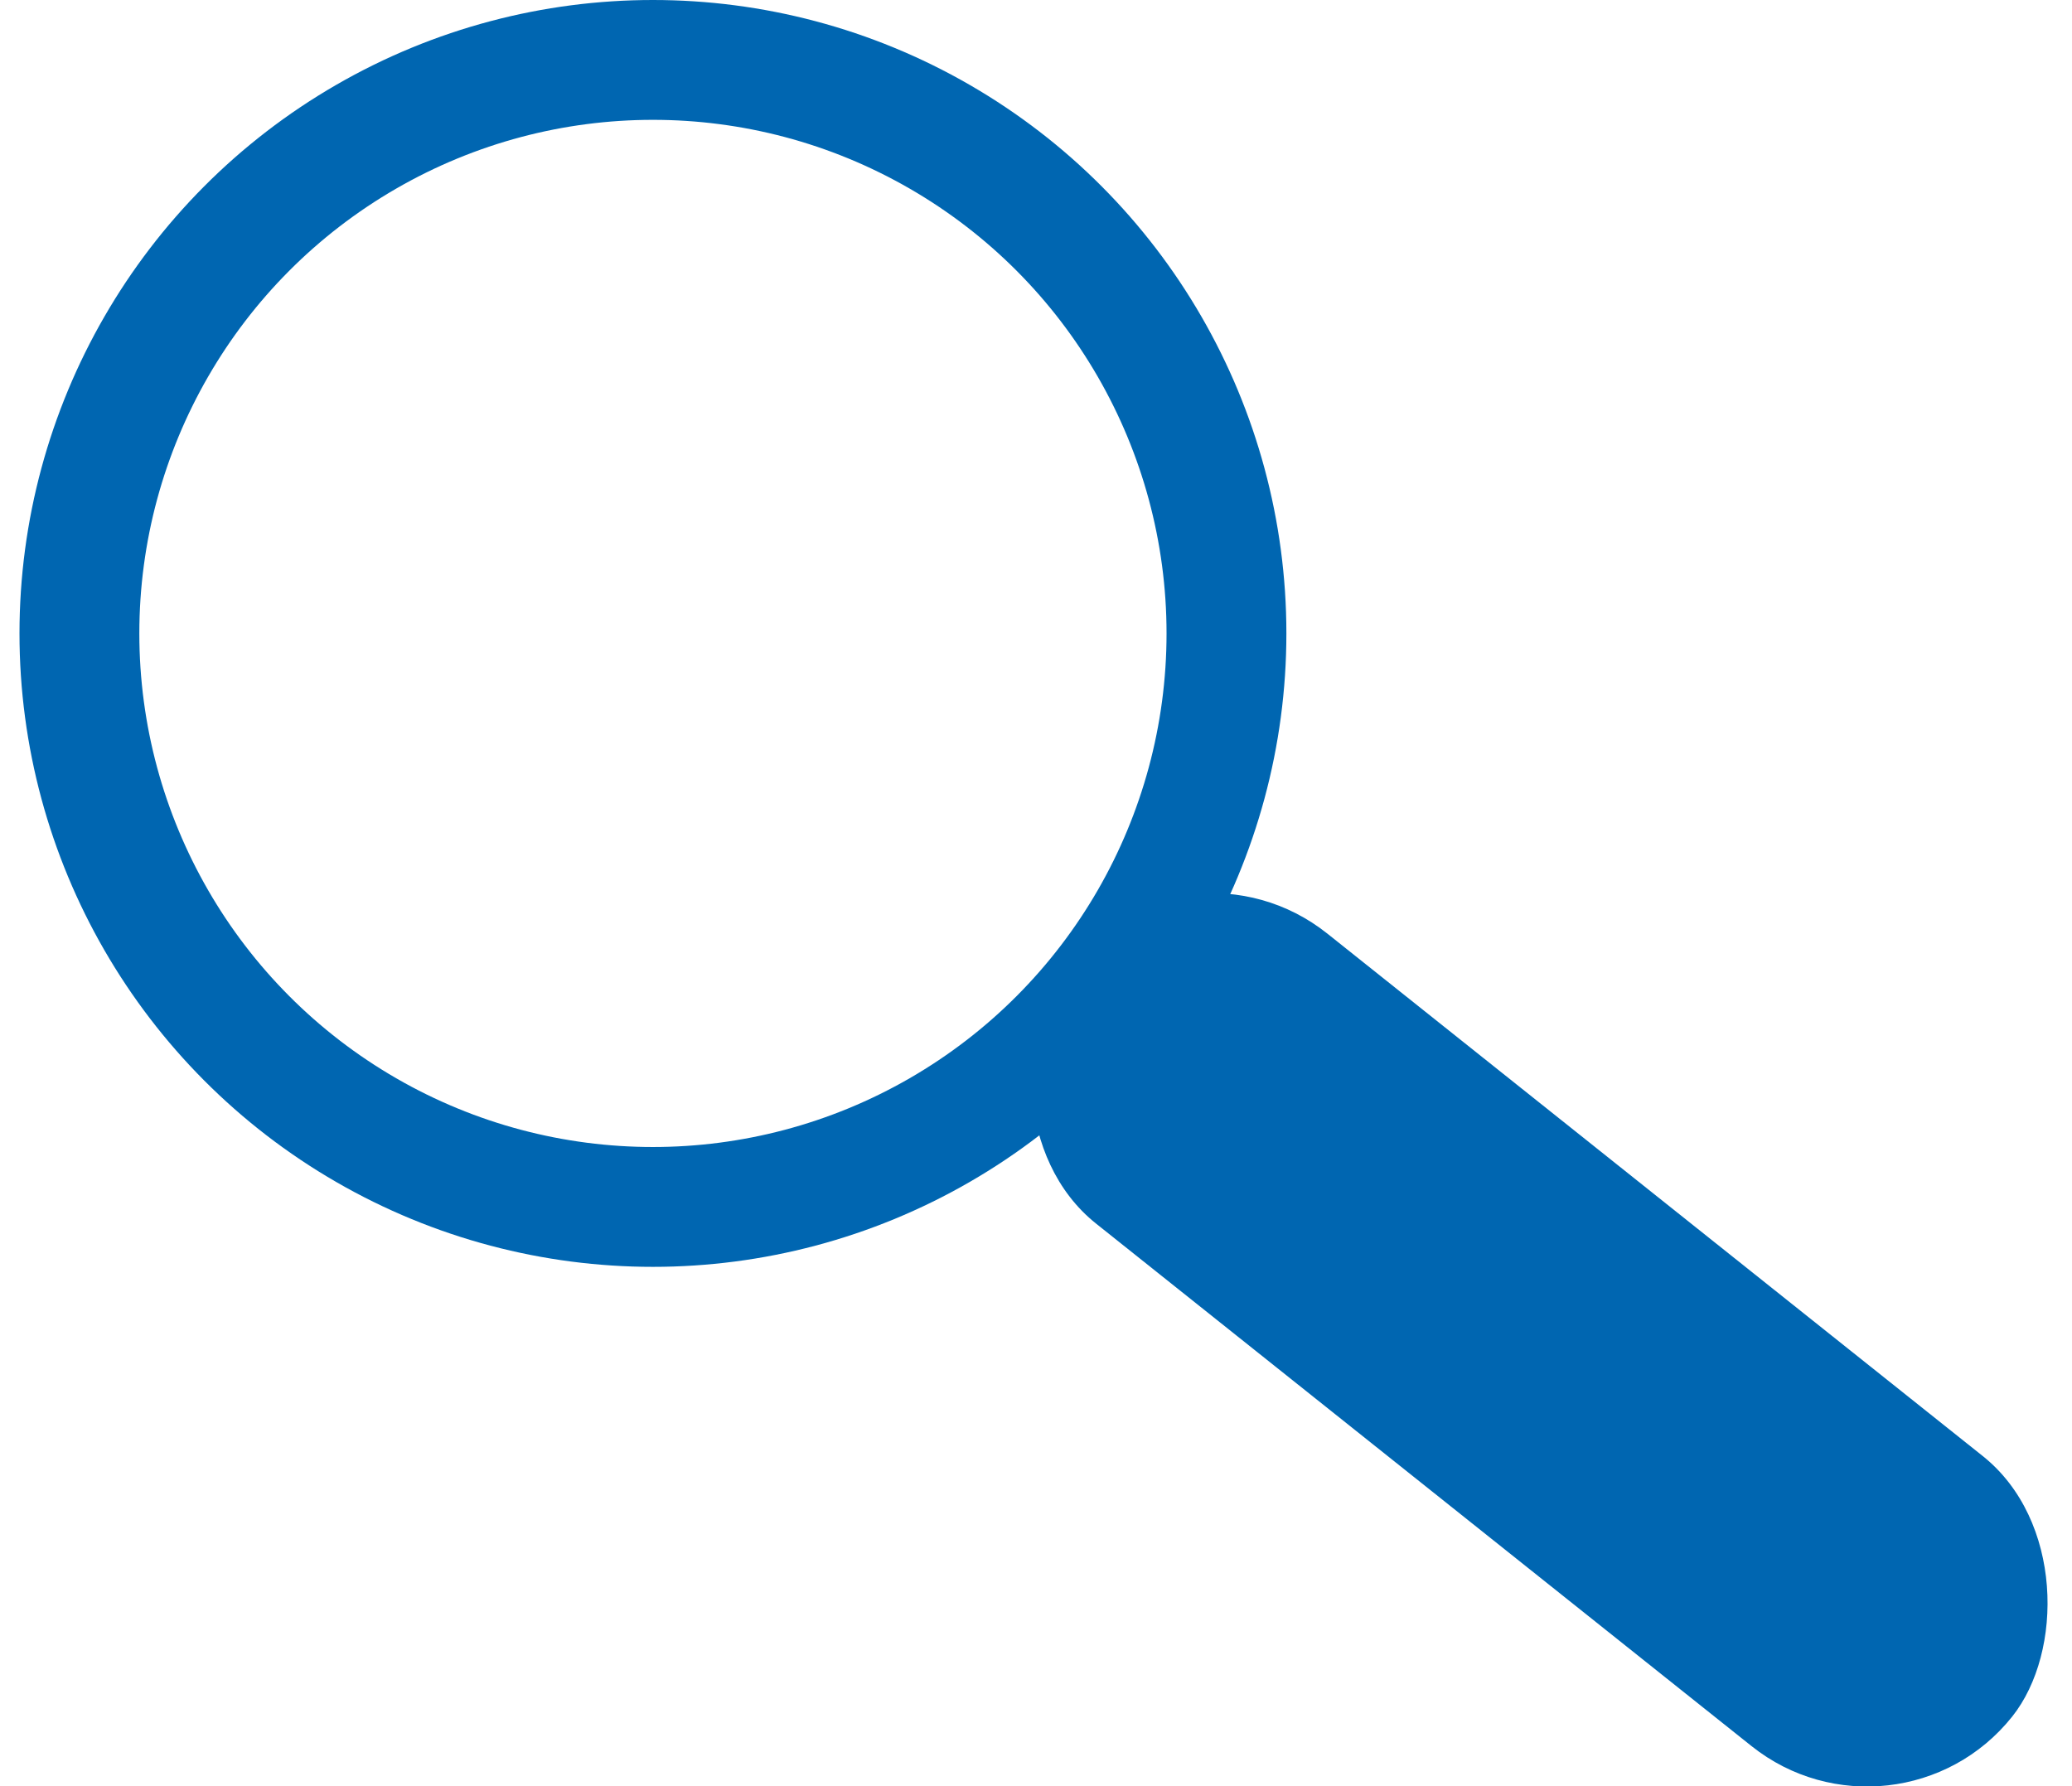 <svg xmlns="http://www.w3.org/2000/svg" viewBox="0 0 28.5 25.04" width="29" height="25"><defs><style>.cls-1{fill:none;stroke:#0066b1;stroke-miterlimit:10;stroke-width:1.68px;}.cls-2{fill:#0066b1;}</style></defs><title>lupa</title><g id="Capa_2" data-name="Capa 2"><g id="Capa_2-2" data-name="Capa 2"><circle class="cls-1" cx="8.88" cy="8.88" r="8.04"/><rect class="cls-2" x="12.83" y="16.19" width="16.95" height="5.2" rx="2.6" transform="translate(16.36 -9.19) rotate(38.56)"/></g></g></svg>